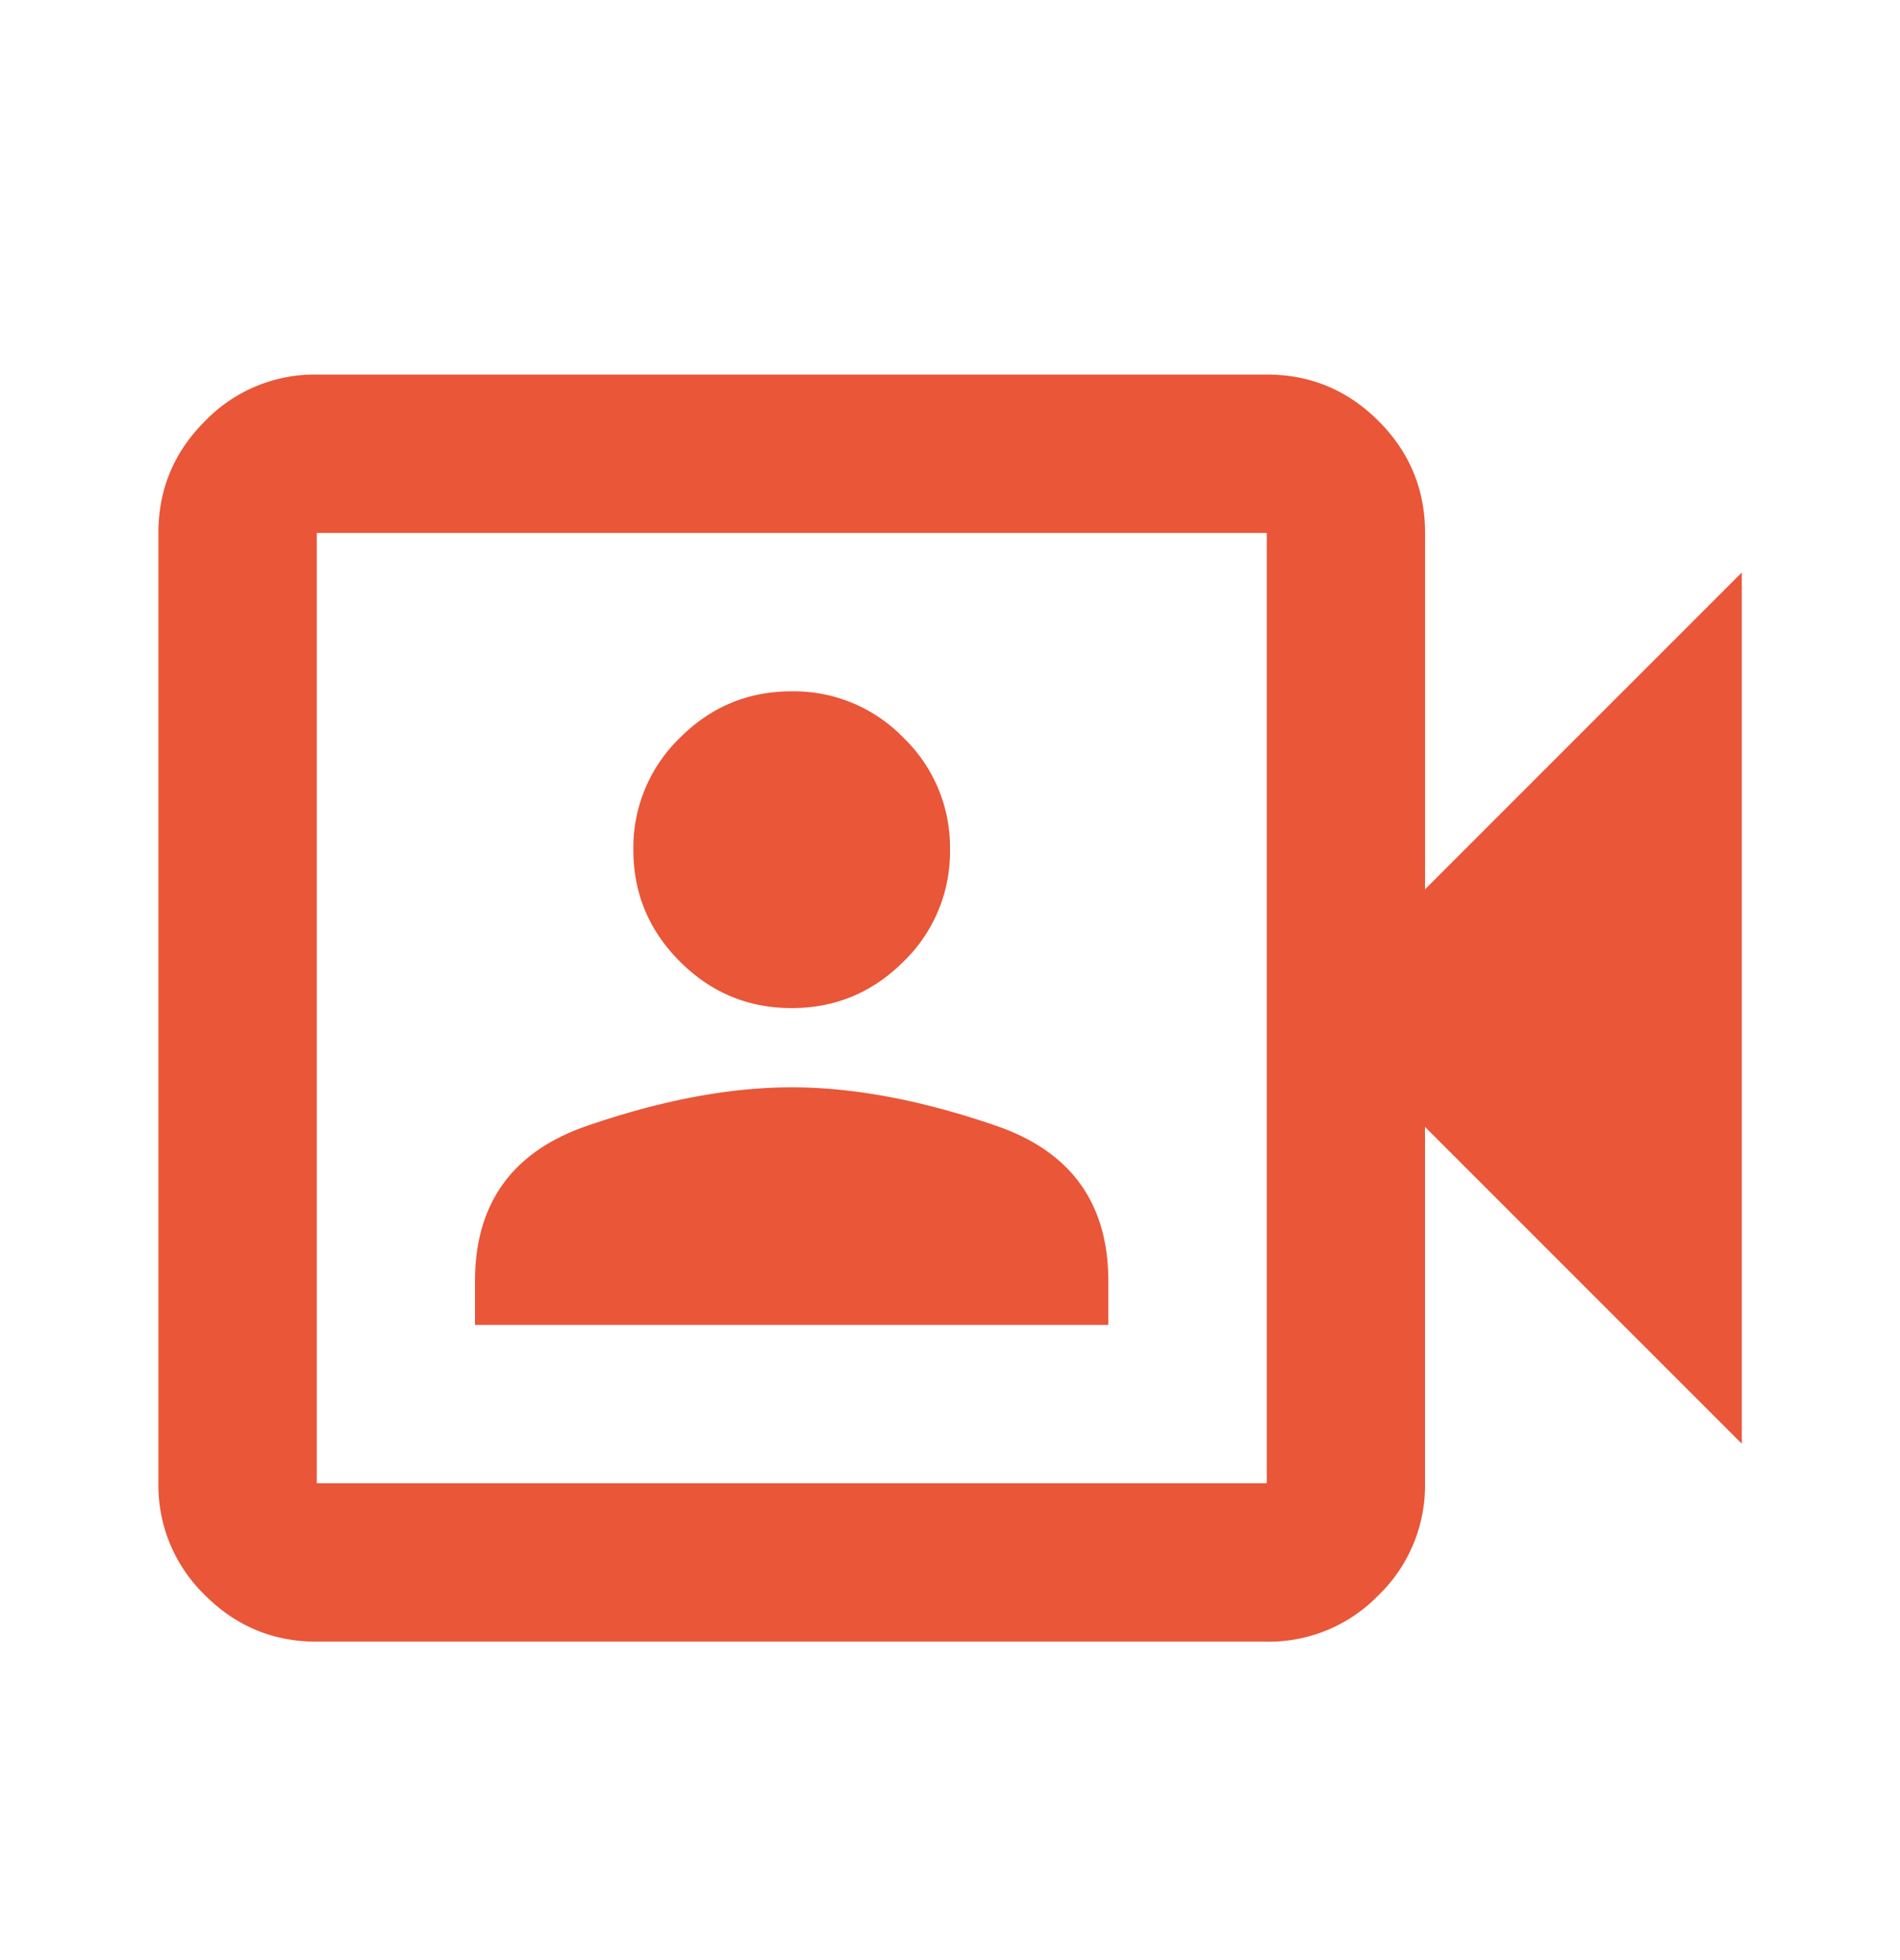 <svg xmlns="http://www.w3.org/2000/svg" width="32" height="33" fill="none"><g clip-path="url(#a)"><path fill="#E95638" d="M5.335 27.639c-.734 0-1.361-.26-1.883-.783a2.57 2.57 0 0 1-.784-1.884v-16c0-.733.261-1.36.784-1.882a2.568 2.568 0 0 1 1.883-.784h16c.733 0 1.361.26 1.884.784.521.52.782 1.149.782 1.882v6l5.334-5.333v14.667L24 18.972v6a2.565 2.565 0 0 1-.782 1.884 2.57 2.57 0 0 1-1.884.783h-16 .001zm0-2.667h16v-16h-16v16zM8 22.306h10.667v-.734c0-1.31-.628-2.183-1.883-2.616-1.256-.433-2.406-.65-3.45-.65-1.045 0-2.195.217-3.45.65C8.628 19.389 8 20.26 8 21.572v.734zm5.334-5.334c.733 0 1.361-.261 1.884-.784A2.567 2.567 0 0 0 16 14.306a2.565 2.565 0 0 0-.782-1.884 2.57 2.57 0 0 0-1.884-.783c-.734 0-1.361.26-1.883.783a2.57 2.57 0 0 0-.784 1.884c0 .733.261 1.36.784 1.882.522.523 1.15.784 1.883.784z"/></g><defs><clipPath id="a"><path fill="#fff" d="M0 0h32v33H0z"/></clipPath></defs></svg>